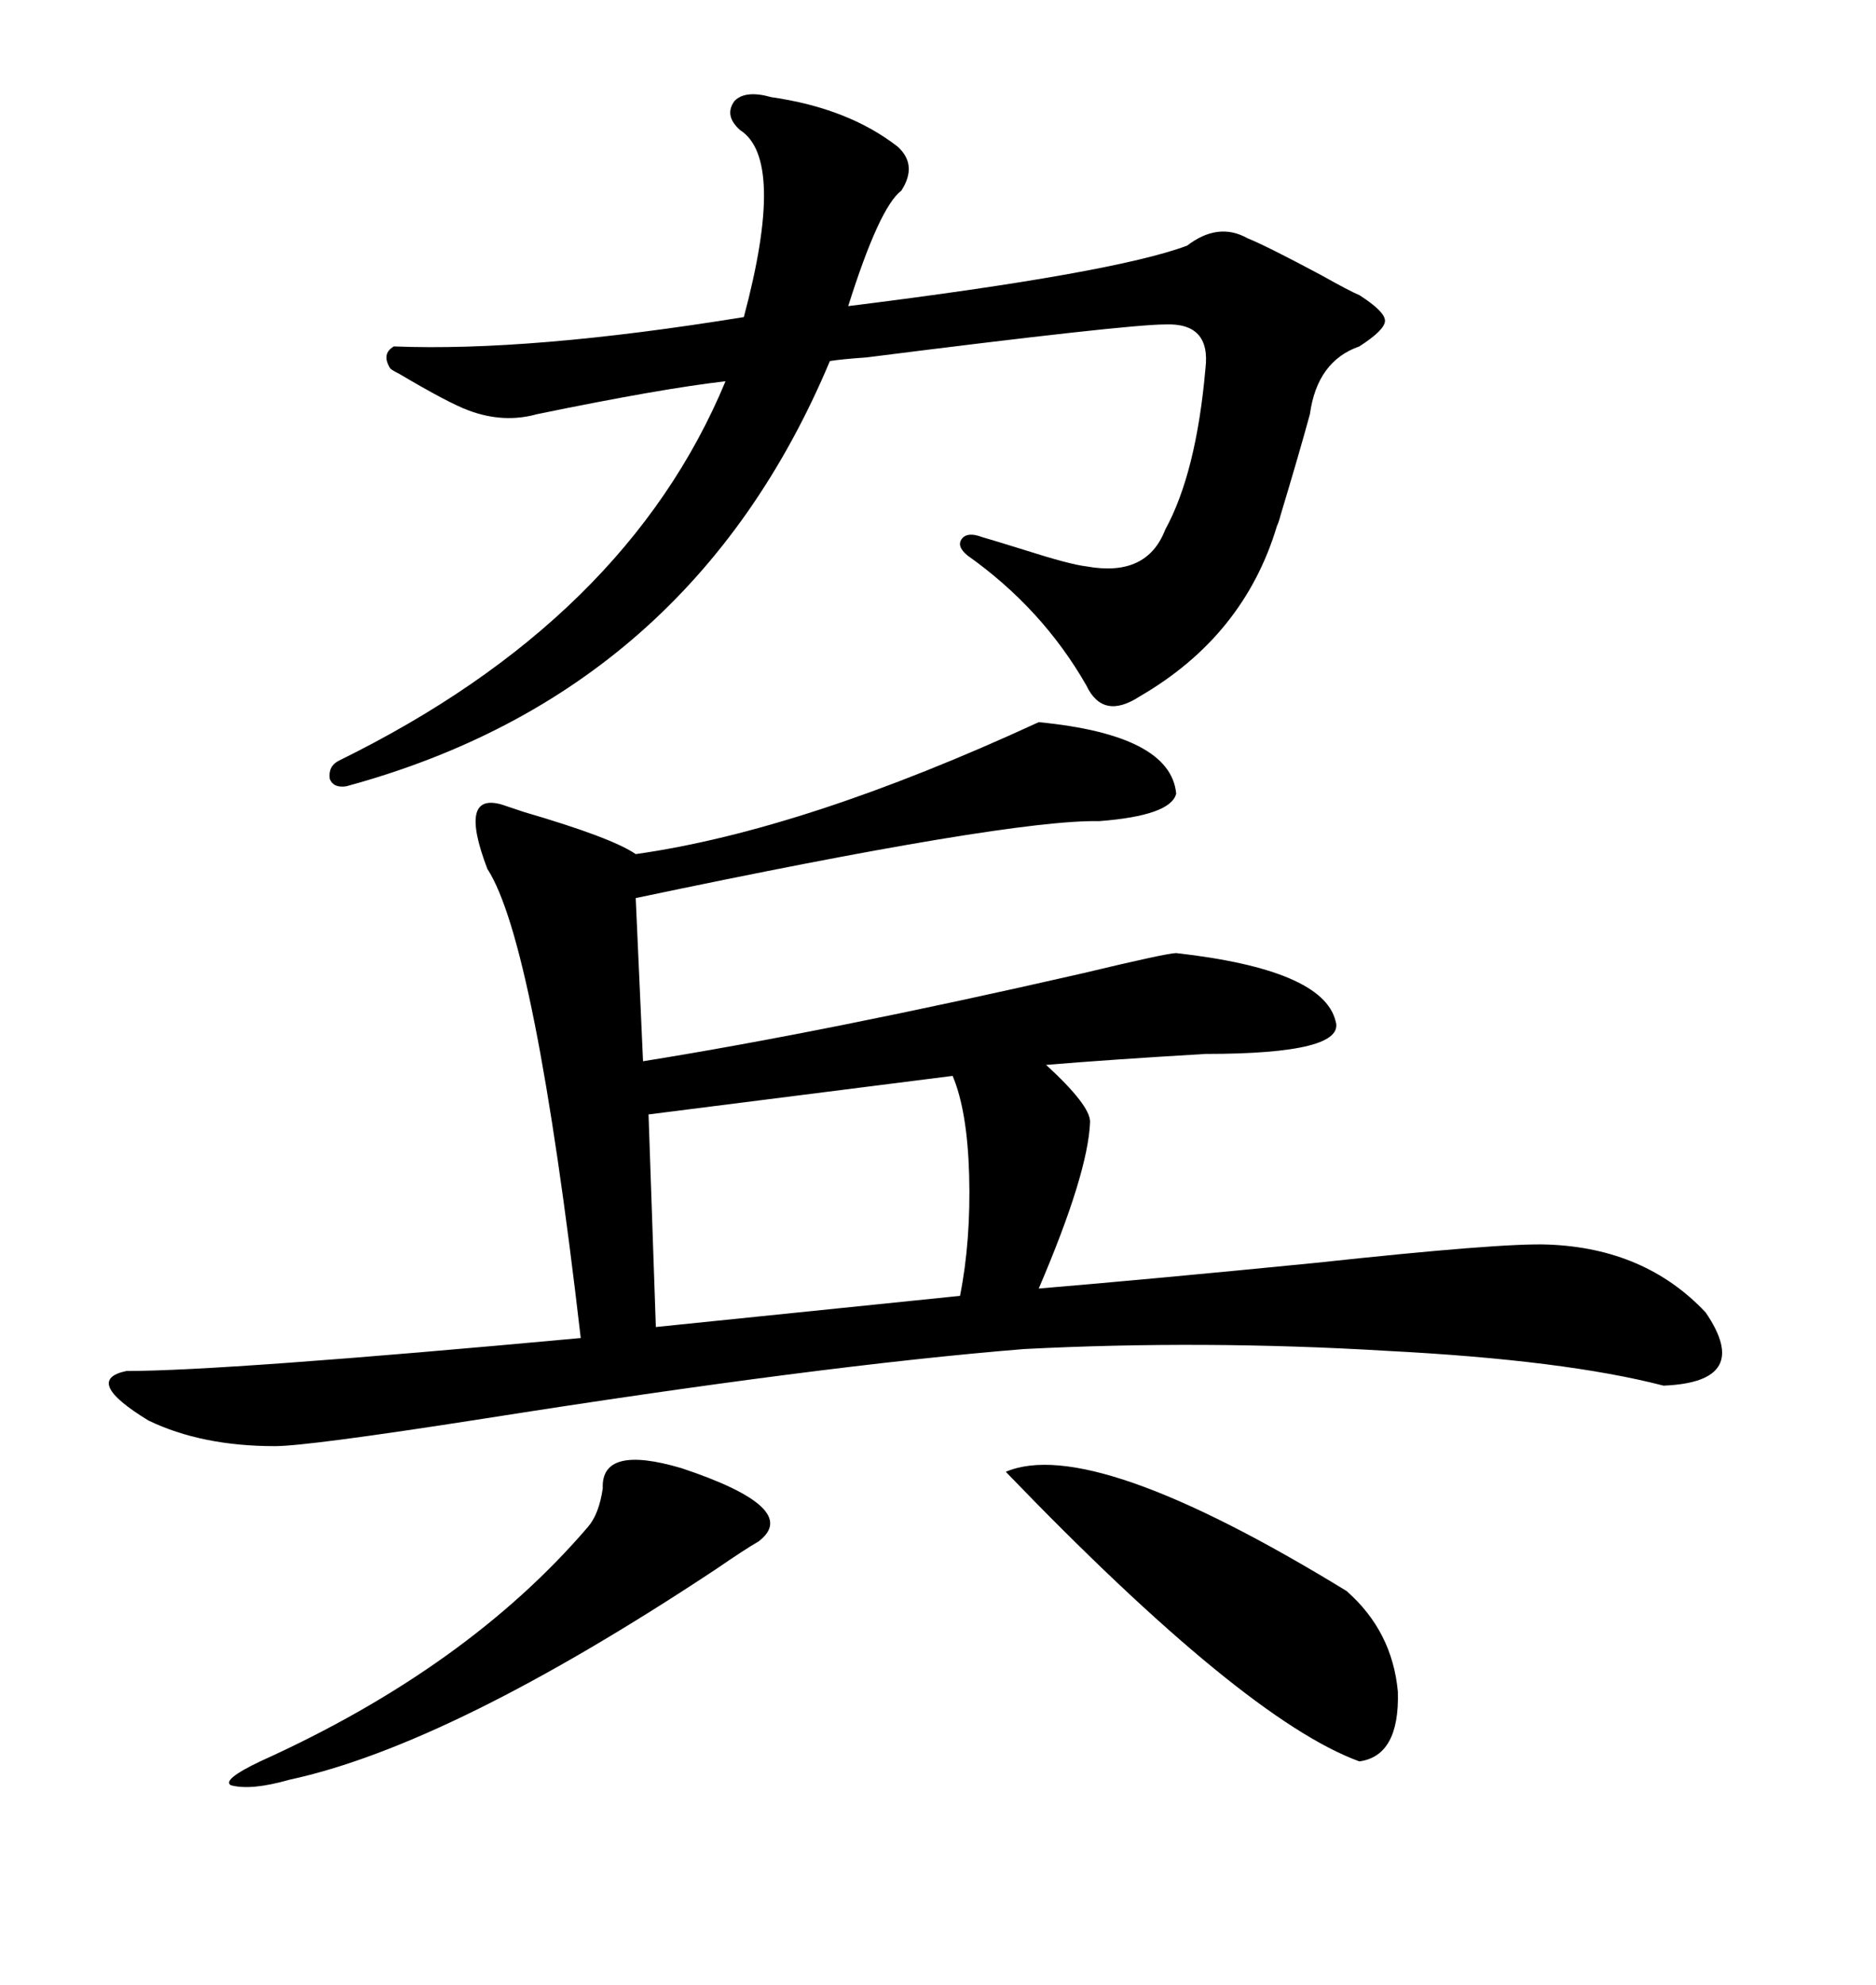 <svg xmlns="http://www.w3.org/2000/svg" xmlns:xlink="http://www.w3.org/1999/xlink" width="300" height="317.285"><path d="M166.11 115.43L166.11 115.43Q187.21 117.48 188.09 126.86L188.09 126.86Q187.21 130.37 175.78 131.25L175.78 131.25Q161.43 130.96 101.66 143.55L101.66 143.55L102.83 169.63Q132.13 164.94 173.14 155.57L173.14 155.57Q186.62 152.34 188.09 152.34L188.09 152.34Q211.52 154.98 213.57 163.18L213.57 163.18Q215.33 168.46 192.77 168.46L192.77 168.46Q177.83 169.34 167.29 170.21L167.29 170.21Q174.32 176.66 174.32 179.30L174.32 179.30Q174.02 187.50 166.11 205.96L166.11 205.96Q183.69 204.49 210.35 201.86L210.35 201.86Q240.23 198.63 247.56 198.93L247.56 198.93Q263.09 199.51 272.75 209.77L272.75 209.77Q280.37 220.90 266.02 221.48L266.02 221.48Q250.20 217.38 221.78 215.92L221.78 215.92Q192.48 214.16 163.77 215.63L163.77 215.63Q131.25 218.26 77.34 226.76L77.34 226.76Q49.22 231.15 43.95 231.15L43.95 231.15Q32.23 231.15 23.73 227.05L23.73 227.05Q13.18 220.61 20.21 219.14L20.21 219.14Q35.74 219.14 92.87 213.87L92.87 213.87Q85.55 150.59 77.93 138.87L77.93 138.87Q73.24 126.56 80.27 128.61L80.27 128.61Q81.15 128.91 83.79 129.79L83.79 129.79Q97.85 133.89 101.66 136.52L101.66 136.52Q128.61 132.71 166.11 115.43ZM118.36 20.80L118.36 20.80Q115.72 18.46 117.48 16.11L117.48 16.11Q119.24 14.36 123.34 15.53L123.34 15.53Q135.64 17.29 143.55 23.44L143.55 23.44Q146.78 26.37 144.14 30.47L144.14 30.47Q140.63 33.11 135.64 48.93L135.64 48.93Q178.13 43.65 189.84 39.26L189.84 39.26Q194.82 35.45 199.51 38.09L199.51 38.09Q202.44 39.26 211.23 43.95L211.23 43.95Q215.92 46.58 217.38 47.17L217.38 47.17Q221.48 49.80 221.48 51.27L221.48 51.27Q221.48 52.73 217.38 55.37L217.38 55.37Q210.64 57.71 209.47 66.21L209.47 66.21Q207.71 72.66 204.79 82.32L204.79 82.32Q204.49 83.50 204.20 84.08L204.20 84.08Q198.93 101.66 182.23 111.33L182.23 111.33Q176.37 115.14 173.73 109.57L173.73 109.57Q166.70 97.27 154.69 88.77L154.69 88.77Q152.93 87.30 153.81 86.13L153.81 86.13Q154.69 84.96 157.03 85.84L157.03 85.84Q159.08 86.43 163.77 87.89L163.77 87.89Q171.09 90.23 173.73 90.53L173.73 90.53Q183.40 92.29 186.33 84.67L186.33 84.67Q191.31 75.59 192.77 58.89L192.77 58.89Q193.65 51.56 186.33 51.86L186.33 51.86Q180.18 51.86 138.57 57.13L138.57 57.13Q134.47 57.42 132.71 57.71L132.71 57.71Q110.45 110.74 55.37 125.68L55.37 125.68Q53.32 125.98 52.73 124.51L52.73 124.51Q52.44 122.46 54.20 121.58L54.20 121.58Q100.20 99.02 116.02 60.94L116.02 60.94Q105.76 62.11 85.84 66.21L85.84 66.21Q80.57 67.68 75 65.63L75 65.63Q71.78 64.45 63.87 59.77L63.87 59.77Q62.70 59.18 62.40 58.89L62.40 58.89Q60.94 56.54 62.99 55.37L62.99 55.37Q84.67 56.25 118.95 50.68L118.95 50.68Q125.68 25.49 118.36 20.80ZM152.34 171.97L152.34 171.97L103.71 178.13L104.88 212.11L153.52 207.13Q155.27 198.34 154.98 187.79L154.98 187.79Q154.69 177.54 152.34 171.97ZM160.84 235.25L160.84 235.25Q174.61 229.39 215.33 254.30L215.33 254.30Q222.66 260.74 223.54 270.41L223.54 270.41Q223.83 280.66 217.38 281.54L217.38 281.54Q198.93 274.80 160.84 235.25ZM108.98 234.67L108.98 234.67Q128.32 241.11 121.29 246.39L121.29 246.39Q119.24 247.56 114.55 250.78L114.55 250.78Q72.07 278.91 46.29 284.47L46.29 284.47Q40.14 286.23 36.91 285.35L36.91 285.35Q35.45 284.47 41.60 281.54L41.60 281.54Q74.71 266.60 94.04 244.04L94.04 244.04Q95.80 241.99 96.39 237.89L96.39 237.89Q96.09 230.86 108.98 234.67Z"/></svg>